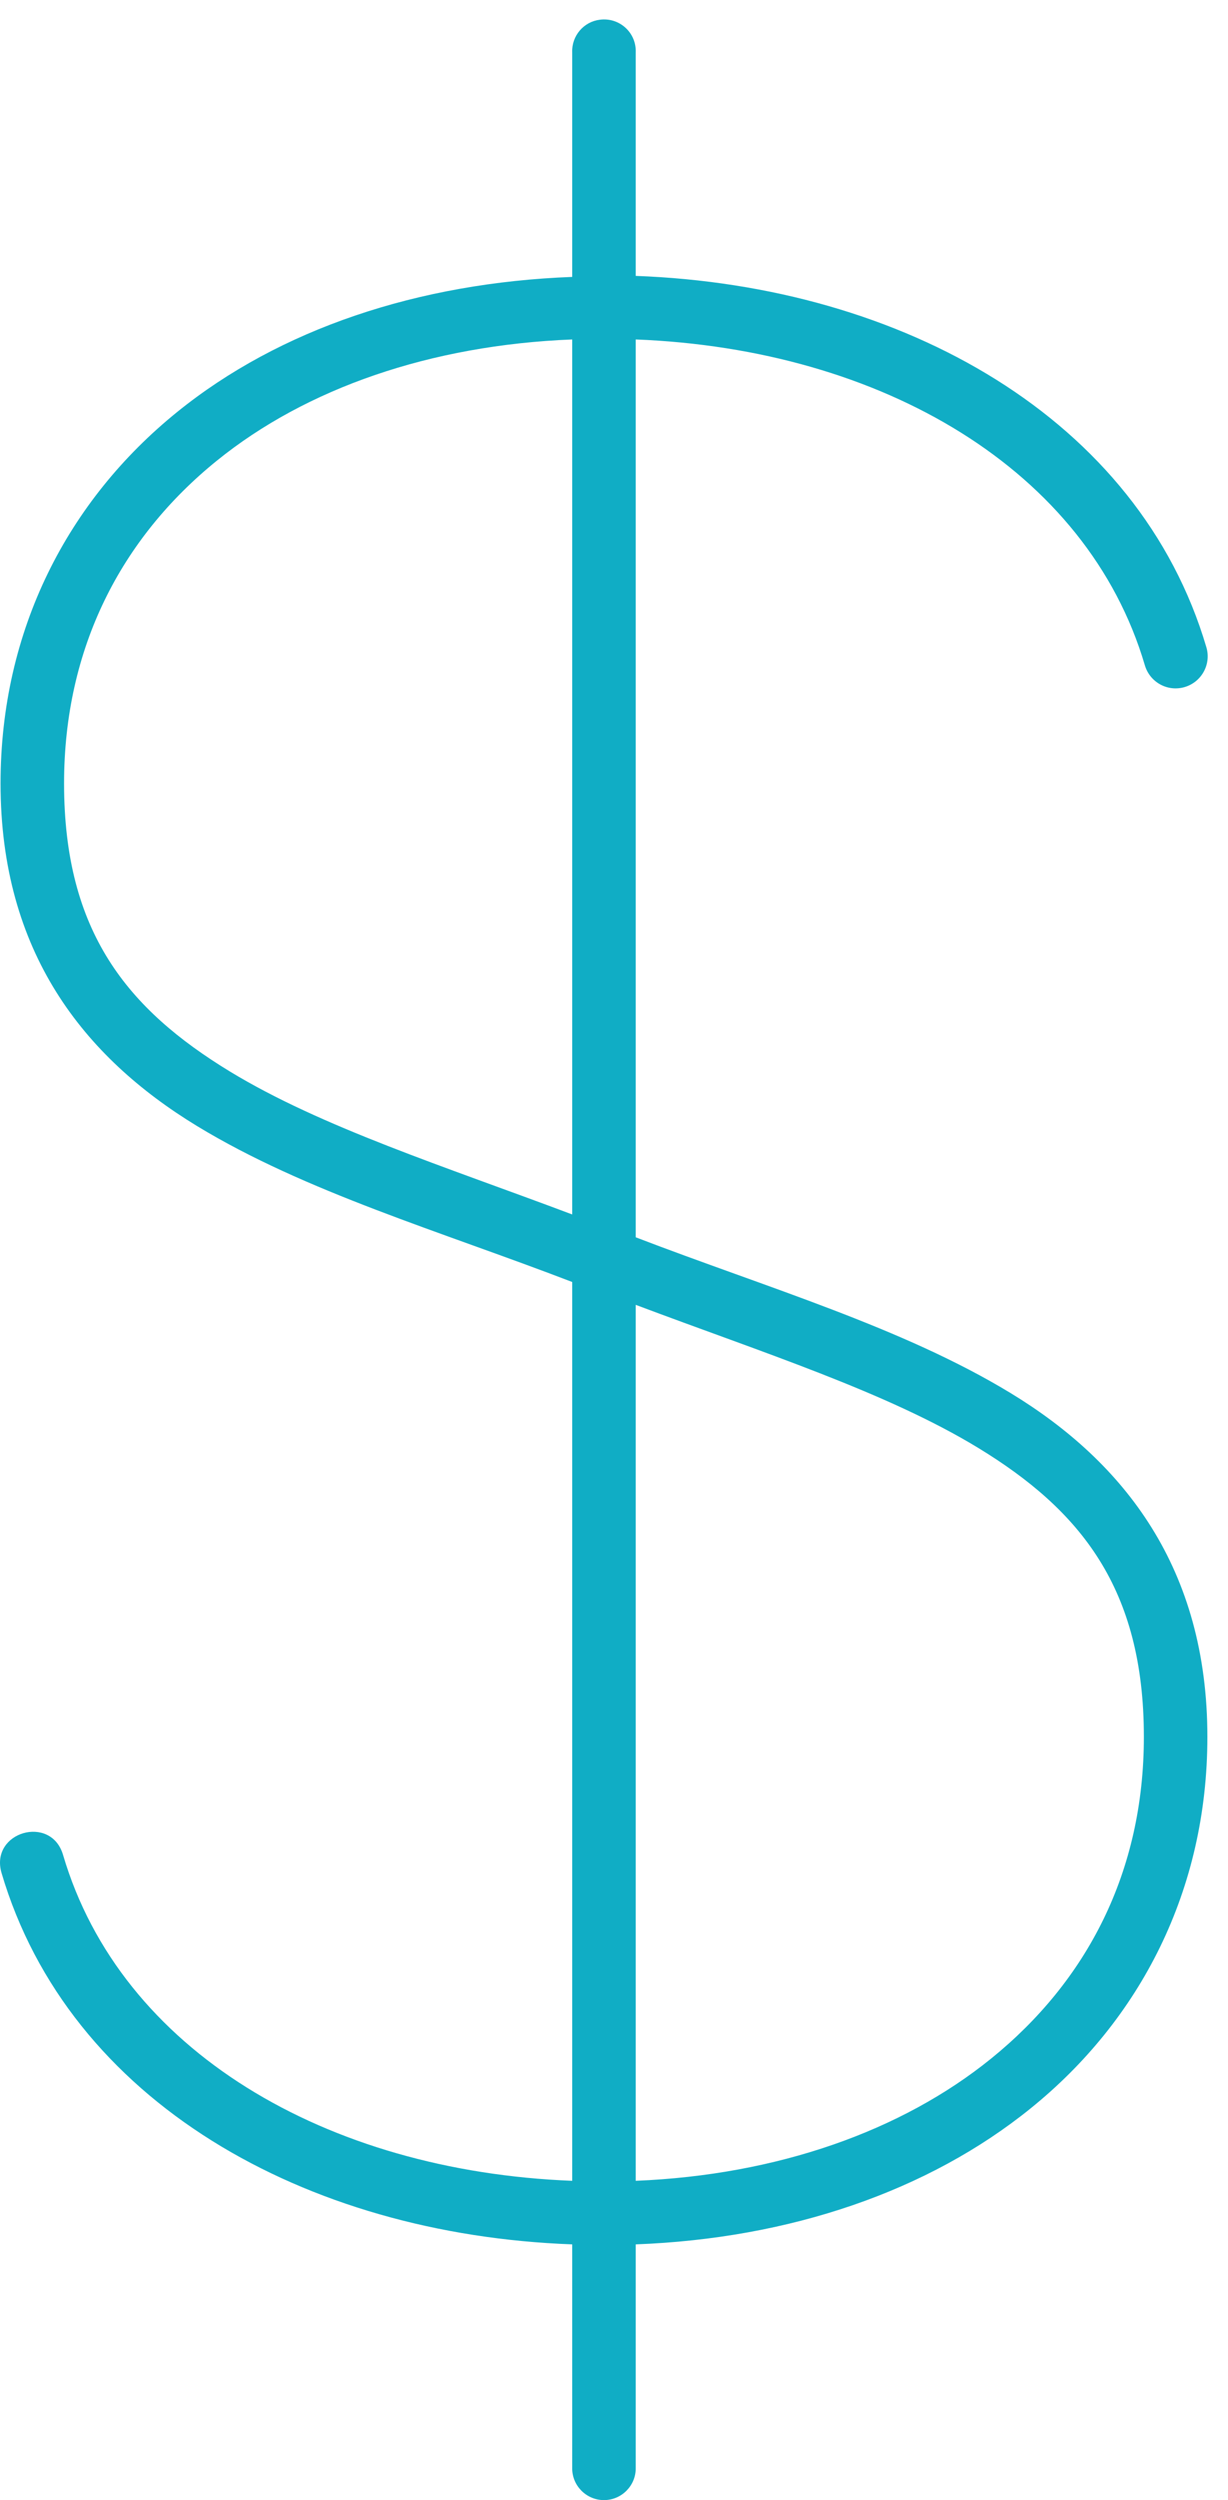 <svg xmlns="http://www.w3.org/2000/svg" xmlns:xlink="http://www.w3.org/1999/xlink" width="29px" height="59px" viewBox="0 0 29 59"> <!-- Generator: Sketch 42 (36781) - http://www.bohemiancoding.com/sketch --> <title>Page 1</title> <desc>Created with Sketch.</desc> <defs></defs> <g id="Playground" stroke="none" stroke-width="1" fill="none" fill-rule="evenodd"> <g transform="translate(-5076, -2093)" id="Page-1" fill="#10ADC5"> <path d="M5090.169,2093.465 L5090.169,2093.465 C5089.783,2093.511 5089.497,2093.847 5089.513,2094.238 L5089.513,2099.535 C5085.868,2099.672 5082.599,2100.769 5080.185,2102.722 C5077.603,2104.808 5076.013,2107.863 5076.013,2111.488 C5076.013,2115.461 5077.97,2117.941 5080.654,2119.574 C5083.212,2121.129 5086.4,2122.058 5089.513,2123.254 L5089.513,2144.465 C5083.693,2144.238 5078.849,2141.386 5077.49,2136.777 C5077.208,2135.808 5075.755,2136.23 5076.036,2137.199 C5077.626,2142.586 5083.189,2145.734 5089.513,2145.965 L5089.513,2151.238 C5089.505,2151.656 5089.845,2152 5090.263,2152 C5090.681,2152 5091.021,2151.656 5091.013,2151.238 L5091.013,2145.965 C5094.658,2145.828 5097.927,2144.707 5100.341,2142.754 C5102.923,2140.668 5104.513,2137.613 5104.513,2133.988 C5104.513,2130.015 5102.556,2127.511 5099.872,2125.879 C5097.314,2124.324 5094.126,2123.394 5091.013,2122.199 L5091.013,2101.011 C5096.833,2101.238 5101.677,2104.09 5103.036,2108.699 C5103.154,2109.101 5103.572,2109.332 5103.974,2109.215 C5104.376,2109.097 5104.607,2108.679 5104.49,2108.277 C5102.9,2102.89 5097.337,2099.742 5091.013,2099.511 L5091.013,2094.238 C5091.033,2093.773 5090.63,2093.406 5090.169,2093.465 Z M5089.513,2101.011 L5089.513,2121.66 C5086.513,2120.531 5083.591,2119.601 5081.427,2118.285 C5079.017,2116.816 5077.513,2115 5077.513,2111.488 C5077.513,2108.297 5078.857,2105.703 5081.122,2103.871 C5083.232,2102.164 5086.165,2101.144 5089.513,2101.011 Z M5091.013,2123.793 C5094.013,2124.922 5096.935,2125.851 5099.099,2127.168 C5101.509,2128.636 5103.013,2130.476 5103.013,2133.988 C5103.013,2137.179 5101.669,2139.75 5099.404,2141.582 C5097.294,2143.289 5094.361,2144.328 5091.013,2144.465 L5091.013,2123.793 Z"></path> </g> </g> </svg>
